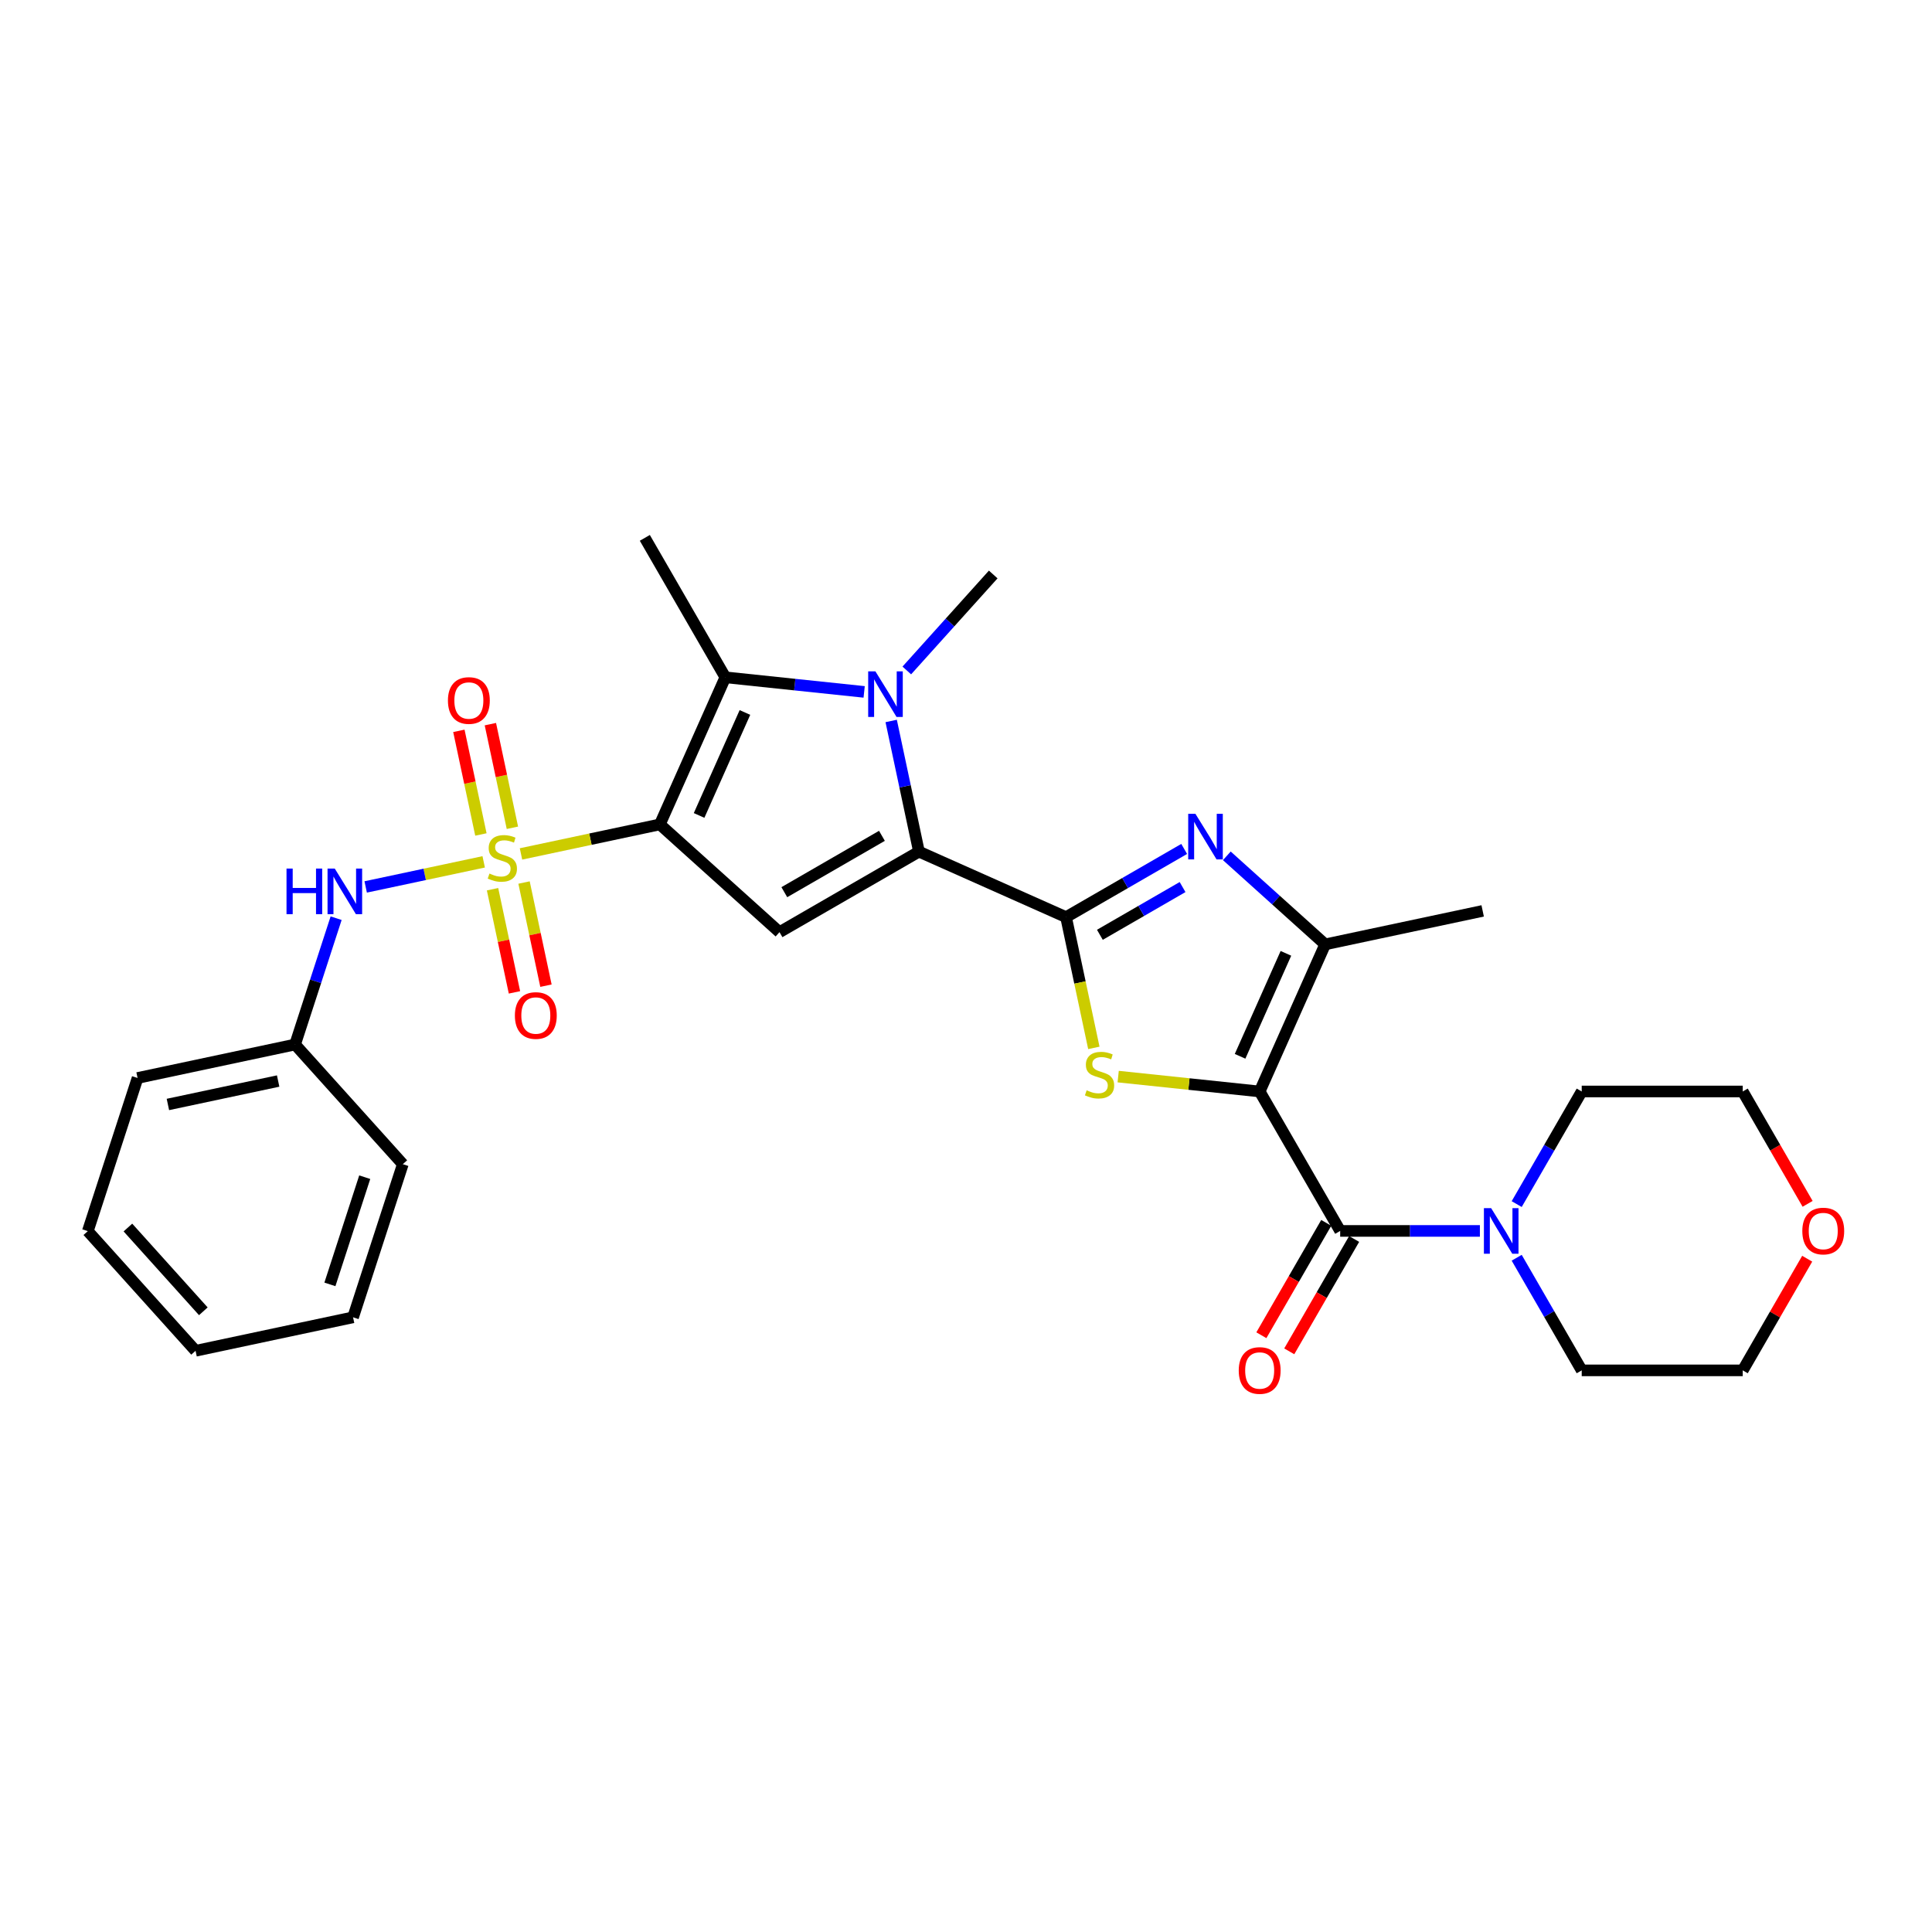 <?xml version='1.0' encoding='iso-8859-1'?>
<svg version='1.1' baseProfile='full'
              xmlns='http://www.w3.org/2000/svg'
                      xmlns:rdkit='http://www.rdkit.org/xml'
                      xmlns:xlink='http://www.w3.org/1999/xlink'
                  xml:space='preserve'
width='1000px' height='1000px' viewBox='0 0 1000 1000'>
<!-- END OF HEADER -->
<rect style='opacity:1.0;fill:#FFFFFF;stroke:none' width='1000' height='1000' x='0' y='0'> </rect>
<path class='bond-0' d='M 341.534,426.714 L 305.598,434.353' style='fill:none;fill-rule:evenodd;stroke:#000000;stroke-width:6px;stroke-linecap:butt;stroke-linejoin:miter;stroke-opacity:1' />
<path class='bond-0' d='M 305.598,434.353 L 269.662,441.991' style='fill:none;fill-rule:evenodd;stroke:#CCCC00;stroke-width:6px;stroke-linecap:butt;stroke-linejoin:miter;stroke-opacity:1' />
<path class='bond-6' d='M 341.534,426.714 L 403.471,482.483' style='fill:none;fill-rule:evenodd;stroke:#000000;stroke-width:6px;stroke-linecap:butt;stroke-linejoin:miter;stroke-opacity:1' />
<path class='bond-7' d='M 341.534,426.714 L 375.433,350.575' style='fill:none;fill-rule:evenodd;stroke:#000000;stroke-width:6px;stroke-linecap:butt;stroke-linejoin:miter;stroke-opacity:1' />
<path class='bond-7' d='M 361.847,422.073 L 385.576,368.776' style='fill:none;fill-rule:evenodd;stroke:#000000;stroke-width:6px;stroke-linecap:butt;stroke-linejoin:miter;stroke-opacity:1' />
<path class='bond-11' d='M 250.359,446.094 L 219.818,452.586' style='fill:none;fill-rule:evenodd;stroke:#CCCC00;stroke-width:6px;stroke-linecap:butt;stroke-linejoin:miter;stroke-opacity:1' />
<path class='bond-11' d='M 219.818,452.586 L 189.276,459.078' style='fill:none;fill-rule:evenodd;stroke:#0000FF;stroke-width:6px;stroke-linecap:butt;stroke-linejoin:miter;stroke-opacity:1' />
<path class='bond-13' d='M 265.219,428.458 L 259.518,401.638' style='fill:none;fill-rule:evenodd;stroke:#CCCC00;stroke-width:6px;stroke-linecap:butt;stroke-linejoin:miter;stroke-opacity:1' />
<path class='bond-13' d='M 259.518,401.638 L 253.817,374.818' style='fill:none;fill-rule:evenodd;stroke:#FF0000;stroke-width:6px;stroke-linecap:butt;stroke-linejoin:miter;stroke-opacity:1' />
<path class='bond-13' d='M 248.914,431.923 L 243.213,405.103' style='fill:none;fill-rule:evenodd;stroke:#CCCC00;stroke-width:6px;stroke-linecap:butt;stroke-linejoin:miter;stroke-opacity:1' />
<path class='bond-13' d='M 243.213,405.103 L 237.513,378.283' style='fill:none;fill-rule:evenodd;stroke:#FF0000;stroke-width:6px;stroke-linecap:butt;stroke-linejoin:miter;stroke-opacity:1' />
<path class='bond-14' d='M 254.937,460.261 L 260.612,486.955' style='fill:none;fill-rule:evenodd;stroke:#CCCC00;stroke-width:6px;stroke-linecap:butt;stroke-linejoin:miter;stroke-opacity:1' />
<path class='bond-14' d='M 260.612,486.955 L 266.286,513.65' style='fill:none;fill-rule:evenodd;stroke:#FF0000;stroke-width:6px;stroke-linecap:butt;stroke-linejoin:miter;stroke-opacity:1' />
<path class='bond-14' d='M 271.242,456.795 L 276.916,483.49' style='fill:none;fill-rule:evenodd;stroke:#CCCC00;stroke-width:6px;stroke-linecap:butt;stroke-linejoin:miter;stroke-opacity:1' />
<path class='bond-14' d='M 276.916,483.49 L 282.59,510.185' style='fill:none;fill-rule:evenodd;stroke:#FF0000;stroke-width:6px;stroke-linecap:butt;stroke-linejoin:miter;stroke-opacity:1' />
<path class='bond-1' d='M 652.005,564.945 L 615.387,561.096' style='fill:none;fill-rule:evenodd;stroke:#000000;stroke-width:6px;stroke-linecap:butt;stroke-linejoin:miter;stroke-opacity:1' />
<path class='bond-1' d='M 615.387,561.096 L 578.768,557.247' style='fill:none;fill-rule:evenodd;stroke:#CCCC00;stroke-width:6px;stroke-linecap:butt;stroke-linejoin:miter;stroke-opacity:1' />
<path class='bond-9' d='M 652.005,564.945 L 693.677,637.123' style='fill:none;fill-rule:evenodd;stroke:#000000;stroke-width:6px;stroke-linecap:butt;stroke-linejoin:miter;stroke-opacity:1' />
<path class='bond-31' d='M 652.005,564.945 L 685.904,488.806' style='fill:none;fill-rule:evenodd;stroke:#000000;stroke-width:6px;stroke-linecap:butt;stroke-linejoin:miter;stroke-opacity:1' />
<path class='bond-31' d='M 641.862,546.744 L 665.591,493.447' style='fill:none;fill-rule:evenodd;stroke:#000000;stroke-width:6px;stroke-linecap:butt;stroke-linejoin:miter;stroke-opacity:1' />
<path class='bond-2' d='M 551.789,474.71 L 475.65,440.81' style='fill:none;fill-rule:evenodd;stroke:#000000;stroke-width:6px;stroke-linecap:butt;stroke-linejoin:miter;stroke-opacity:1' />
<path class='bond-4' d='M 551.789,474.71 L 558.981,508.545' style='fill:none;fill-rule:evenodd;stroke:#000000;stroke-width:6px;stroke-linecap:butt;stroke-linejoin:miter;stroke-opacity:1' />
<path class='bond-4' d='M 558.981,508.545 L 566.173,542.381' style='fill:none;fill-rule:evenodd;stroke:#CCCC00;stroke-width:6px;stroke-linecap:butt;stroke-linejoin:miter;stroke-opacity:1' />
<path class='bond-8' d='M 551.789,474.71 L 582.36,457.059' style='fill:none;fill-rule:evenodd;stroke:#000000;stroke-width:6px;stroke-linecap:butt;stroke-linejoin:miter;stroke-opacity:1' />
<path class='bond-8' d='M 582.36,457.059 L 612.932,439.408' style='fill:none;fill-rule:evenodd;stroke:#0000FF;stroke-width:6px;stroke-linecap:butt;stroke-linejoin:miter;stroke-opacity:1' />
<path class='bond-8' d='M 569.295,483.85 L 590.695,471.495' style='fill:none;fill-rule:evenodd;stroke:#000000;stroke-width:6px;stroke-linecap:butt;stroke-linejoin:miter;stroke-opacity:1' />
<path class='bond-8' d='M 590.695,471.495 L 612.095,459.139' style='fill:none;fill-rule:evenodd;stroke:#0000FF;stroke-width:6px;stroke-linecap:butt;stroke-linejoin:miter;stroke-opacity:1' />
<path class='bond-3' d='M 475.65,440.81 L 403.471,482.483' style='fill:none;fill-rule:evenodd;stroke:#000000;stroke-width:6px;stroke-linecap:butt;stroke-linejoin:miter;stroke-opacity:1' />
<path class='bond-3' d='M 456.488,432.625 L 405.963,461.796' style='fill:none;fill-rule:evenodd;stroke:#000000;stroke-width:6px;stroke-linecap:butt;stroke-linejoin:miter;stroke-opacity:1' />
<path class='bond-30' d='M 475.65,440.81 L 468.461,406.991' style='fill:none;fill-rule:evenodd;stroke:#000000;stroke-width:6px;stroke-linecap:butt;stroke-linejoin:miter;stroke-opacity:1' />
<path class='bond-30' d='M 468.461,406.991 L 461.273,373.172' style='fill:none;fill-rule:evenodd;stroke:#0000FF;stroke-width:6px;stroke-linecap:butt;stroke-linejoin:miter;stroke-opacity:1' />
<path class='bond-5' d='M 447.286,358.127 L 411.36,354.351' style='fill:none;fill-rule:evenodd;stroke:#0000FF;stroke-width:6px;stroke-linecap:butt;stroke-linejoin:miter;stroke-opacity:1' />
<path class='bond-5' d='M 411.36,354.351 L 375.433,350.575' style='fill:none;fill-rule:evenodd;stroke:#000000;stroke-width:6px;stroke-linecap:butt;stroke-linejoin:miter;stroke-opacity:1' />
<path class='bond-17' d='M 469.356,347.032 L 491.723,322.191' style='fill:none;fill-rule:evenodd;stroke:#0000FF;stroke-width:6px;stroke-linecap:butt;stroke-linejoin:miter;stroke-opacity:1' />
<path class='bond-17' d='M 491.723,322.191 L 514.09,297.35' style='fill:none;fill-rule:evenodd;stroke:#000000;stroke-width:6px;stroke-linecap:butt;stroke-linejoin:miter;stroke-opacity:1' />
<path class='bond-19' d='M 375.433,350.575 L 333.761,278.397' style='fill:none;fill-rule:evenodd;stroke:#000000;stroke-width:6px;stroke-linecap:butt;stroke-linejoin:miter;stroke-opacity:1' />
<path class='bond-10' d='M 635.002,442.973 L 660.453,465.889' style='fill:none;fill-rule:evenodd;stroke:#0000FF;stroke-width:6px;stroke-linecap:butt;stroke-linejoin:miter;stroke-opacity:1' />
<path class='bond-10' d='M 660.453,465.889 L 685.904,488.806' style='fill:none;fill-rule:evenodd;stroke:#000000;stroke-width:6px;stroke-linecap:butt;stroke-linejoin:miter;stroke-opacity:1' />
<path class='bond-12' d='M 693.677,637.123 L 729.832,637.123' style='fill:none;fill-rule:evenodd;stroke:#000000;stroke-width:6px;stroke-linecap:butt;stroke-linejoin:miter;stroke-opacity:1' />
<path class='bond-12' d='M 729.832,637.123 L 765.987,637.123' style='fill:none;fill-rule:evenodd;stroke:#0000FF;stroke-width:6px;stroke-linecap:butt;stroke-linejoin:miter;stroke-opacity:1' />
<path class='bond-15' d='M 686.459,632.956 L 669.67,662.036' style='fill:none;fill-rule:evenodd;stroke:#000000;stroke-width:6px;stroke-linecap:butt;stroke-linejoin:miter;stroke-opacity:1' />
<path class='bond-15' d='M 669.67,662.036 L 652.881,691.116' style='fill:none;fill-rule:evenodd;stroke:#FF0000;stroke-width:6px;stroke-linecap:butt;stroke-linejoin:miter;stroke-opacity:1' />
<path class='bond-15' d='M 700.895,641.29 L 684.106,670.37' style='fill:none;fill-rule:evenodd;stroke:#000000;stroke-width:6px;stroke-linecap:butt;stroke-linejoin:miter;stroke-opacity:1' />
<path class='bond-15' d='M 684.106,670.37 L 667.316,699.45' style='fill:none;fill-rule:evenodd;stroke:#FF0000;stroke-width:6px;stroke-linecap:butt;stroke-linejoin:miter;stroke-opacity:1' />
<path class='bond-20' d='M 685.904,488.806 L 767.427,471.477' style='fill:none;fill-rule:evenodd;stroke:#000000;stroke-width:6px;stroke-linecap:butt;stroke-linejoin:miter;stroke-opacity:1' />
<path class='bond-18' d='M 173.976,475.256 L 163.354,507.946' style='fill:none;fill-rule:evenodd;stroke:#0000FF;stroke-width:6px;stroke-linecap:butt;stroke-linejoin:miter;stroke-opacity:1' />
<path class='bond-18' d='M 163.354,507.946 L 152.733,540.636' style='fill:none;fill-rule:evenodd;stroke:#000000;stroke-width:6px;stroke-linecap:butt;stroke-linejoin:miter;stroke-opacity:1' />
<path class='bond-21' d='M 785.038,623.238 L 801.866,594.091' style='fill:none;fill-rule:evenodd;stroke:#0000FF;stroke-width:6px;stroke-linecap:butt;stroke-linejoin:miter;stroke-opacity:1' />
<path class='bond-21' d='M 801.866,594.091 L 818.694,564.945' style='fill:none;fill-rule:evenodd;stroke:#000000;stroke-width:6px;stroke-linecap:butt;stroke-linejoin:miter;stroke-opacity:1' />
<path class='bond-22' d='M 785.038,651.008 L 801.866,680.155' style='fill:none;fill-rule:evenodd;stroke:#0000FF;stroke-width:6px;stroke-linecap:butt;stroke-linejoin:miter;stroke-opacity:1' />
<path class='bond-22' d='M 801.866,680.155 L 818.694,709.302' style='fill:none;fill-rule:evenodd;stroke:#000000;stroke-width:6px;stroke-linecap:butt;stroke-linejoin:miter;stroke-opacity:1' />
<path class='bond-16' d='M 935.405,651.508 L 918.722,680.405' style='fill:none;fill-rule:evenodd;stroke:#FF0000;stroke-width:6px;stroke-linecap:butt;stroke-linejoin:miter;stroke-opacity:1' />
<path class='bond-16' d='M 918.722,680.405 L 902.038,709.302' style='fill:none;fill-rule:evenodd;stroke:#000000;stroke-width:6px;stroke-linecap:butt;stroke-linejoin:miter;stroke-opacity:1' />
<path class='bond-33' d='M 935.617,623.105 L 918.828,594.025' style='fill:none;fill-rule:evenodd;stroke:#FF0000;stroke-width:6px;stroke-linecap:butt;stroke-linejoin:miter;stroke-opacity:1' />
<path class='bond-33' d='M 918.828,594.025 L 902.038,564.945' style='fill:none;fill-rule:evenodd;stroke:#000000;stroke-width:6px;stroke-linecap:butt;stroke-linejoin:miter;stroke-opacity:1' />
<path class='bond-25' d='M 152.733,540.636 L 71.209,557.964' style='fill:none;fill-rule:evenodd;stroke:#000000;stroke-width:6px;stroke-linecap:butt;stroke-linejoin:miter;stroke-opacity:1' />
<path class='bond-25' d='M 143.97,559.54 L 86.904,571.67' style='fill:none;fill-rule:evenodd;stroke:#000000;stroke-width:6px;stroke-linecap:butt;stroke-linejoin:miter;stroke-opacity:1' />
<path class='bond-26' d='M 152.733,540.636 L 208.501,602.573' style='fill:none;fill-rule:evenodd;stroke:#000000;stroke-width:6px;stroke-linecap:butt;stroke-linejoin:miter;stroke-opacity:1' />
<path class='bond-23' d='M 818.694,564.945 L 902.038,564.945' style='fill:none;fill-rule:evenodd;stroke:#000000;stroke-width:6px;stroke-linecap:butt;stroke-linejoin:miter;stroke-opacity:1' />
<path class='bond-24' d='M 818.694,709.302 L 902.038,709.302' style='fill:none;fill-rule:evenodd;stroke:#000000;stroke-width:6px;stroke-linecap:butt;stroke-linejoin:miter;stroke-opacity:1' />
<path class='bond-27' d='M 71.209,557.964 L 45.455,637.23' style='fill:none;fill-rule:evenodd;stroke:#000000;stroke-width:6px;stroke-linecap:butt;stroke-linejoin:miter;stroke-opacity:1' />
<path class='bond-28' d='M 208.501,602.573 L 182.746,681.839' style='fill:none;fill-rule:evenodd;stroke:#000000;stroke-width:6px;stroke-linecap:butt;stroke-linejoin:miter;stroke-opacity:1' />
<path class='bond-28' d='M 188.785,609.312 L 170.756,664.798' style='fill:none;fill-rule:evenodd;stroke:#000000;stroke-width:6px;stroke-linecap:butt;stroke-linejoin:miter;stroke-opacity:1' />
<path class='bond-32' d='M 45.455,637.23 L 101.223,699.167' style='fill:none;fill-rule:evenodd;stroke:#000000;stroke-width:6px;stroke-linecap:butt;stroke-linejoin:miter;stroke-opacity:1' />
<path class='bond-32' d='M 66.207,635.367 L 105.245,678.723' style='fill:none;fill-rule:evenodd;stroke:#000000;stroke-width:6px;stroke-linecap:butt;stroke-linejoin:miter;stroke-opacity:1' />
<path class='bond-29' d='M 182.746,681.839 L 101.223,699.167' style='fill:none;fill-rule:evenodd;stroke:#000000;stroke-width:6px;stroke-linecap:butt;stroke-linejoin:miter;stroke-opacity:1' />
<path  class='atom-1' d='M 253.343 452.144
Q 253.61 452.244, 254.71 452.71
Q 255.81 453.177, 257.01 453.477
Q 258.244 453.744, 259.444 453.744
Q 261.678 453.744, 262.978 452.677
Q 264.278 451.577, 264.278 449.677
Q 264.278 448.376, 263.611 447.576
Q 262.978 446.776, 261.978 446.343
Q 260.978 445.909, 259.311 445.409
Q 257.21 444.776, 255.944 444.176
Q 254.71 443.576, 253.81 442.309
Q 252.943 441.042, 252.943 438.908
Q 252.943 435.941, 254.943 434.108
Q 256.977 432.274, 260.978 432.274
Q 263.711 432.274, 266.812 433.574
L 266.045 436.141
Q 263.211 434.975, 261.078 434.975
Q 258.777 434.975, 257.51 435.941
Q 256.244 436.875, 256.277 438.508
Q 256.277 439.775, 256.91 440.542
Q 257.577 441.309, 258.511 441.742
Q 259.477 442.176, 261.078 442.676
Q 263.211 443.342, 264.478 444.009
Q 265.745 444.676, 266.645 446.043
Q 267.578 447.376, 267.578 449.677
Q 267.578 452.944, 265.378 454.711
Q 263.211 456.444, 259.577 456.444
Q 257.477 456.444, 255.877 455.977
Q 254.31 455.544, 252.443 454.777
L 253.343 452.144
' fill='#CCCC00'/>
<path  class='atom-5' d='M 562.449 564.334
Q 562.716 564.434, 563.816 564.901
Q 564.916 565.367, 566.116 565.667
Q 567.35 565.934, 568.55 565.934
Q 570.784 565.934, 572.084 564.867
Q 573.384 563.767, 573.384 561.867
Q 573.384 560.567, 572.717 559.767
Q 572.084 558.967, 571.084 558.533
Q 570.084 558.1, 568.417 557.6
Q 566.316 556.966, 565.05 556.366
Q 563.816 555.766, 562.916 554.499
Q 562.049 553.232, 562.049 551.099
Q 562.049 548.132, 564.05 546.298
Q 566.083 544.465, 570.084 544.465
Q 572.817 544.465, 575.918 545.765
L 575.151 548.332
Q 572.317 547.165, 570.184 547.165
Q 567.883 547.165, 566.617 548.132
Q 565.35 549.065, 565.383 550.699
Q 565.383 551.966, 566.016 552.732
Q 566.683 553.499, 567.617 553.933
Q 568.583 554.366, 570.184 554.866
Q 572.317 555.533, 573.584 556.199
Q 574.851 556.866, 575.751 558.233
Q 576.685 559.567, 576.685 561.867
Q 576.685 565.134, 574.484 566.901
Q 572.317 568.634, 568.683 568.634
Q 566.583 568.634, 564.983 568.168
Q 563.416 567.734, 561.549 566.968
L 562.449 564.334
' fill='#CCCC00'/>
<path  class='atom-6' d='M 453.104 347.485
L 460.838 359.987
Q 461.605 361.221, 462.839 363.454
Q 464.072 365.688, 464.139 365.821
L 464.139 347.485
L 467.272 347.485
L 467.272 371.089
L 464.039 371.089
L 455.738 357.42
Q 454.771 355.82, 453.737 353.986
Q 452.737 352.153, 452.437 351.586
L 452.437 371.089
L 449.37 371.089
L 449.37 347.485
L 453.104 347.485
' fill='#0000FF'/>
<path  class='atom-9' d='M 618.75 421.236
L 626.484 433.737
Q 627.251 434.971, 628.484 437.205
Q 629.718 439.438, 629.784 439.572
L 629.784 421.236
L 632.918 421.236
L 632.918 444.839
L 629.684 444.839
L 621.383 431.17
Q 620.417 429.57, 619.383 427.737
Q 618.383 425.903, 618.083 425.336
L 618.083 444.839
L 615.016 444.839
L 615.016 421.236
L 618.75 421.236
' fill='#0000FF'/>
<path  class='atom-12' d='M 148.3 449.569
L 151.501 449.569
L 151.501 459.604
L 163.569 459.604
L 163.569 449.569
L 166.769 449.569
L 166.769 473.172
L 163.569 473.172
L 163.569 462.271
L 151.501 462.271
L 151.501 473.172
L 148.3 473.172
L 148.3 449.569
' fill='#0000FF'/>
<path  class='atom-12' d='M 173.27 449.569
L 181.005 462.071
Q 181.771 463.304, 183.005 465.538
Q 184.238 467.772, 184.305 467.905
L 184.305 449.569
L 187.439 449.569
L 187.439 473.172
L 184.205 473.172
L 175.904 459.504
Q 174.937 457.904, 173.904 456.07
Q 172.903 454.237, 172.603 453.67
L 172.603 473.172
L 169.536 473.172
L 169.536 449.569
L 173.27 449.569
' fill='#0000FF'/>
<path  class='atom-13' d='M 771.804 625.322
L 779.539 637.823
Q 780.305 639.057, 781.539 641.29
Q 782.772 643.524, 782.839 643.657
L 782.839 625.322
L 785.973 625.322
L 785.973 648.925
L 782.739 648.925
L 774.438 635.256
Q 773.471 633.656, 772.438 631.822
Q 771.438 629.989, 771.137 629.422
L 771.137 648.925
L 768.07 648.925
L 768.07 625.322
L 771.804 625.322
' fill='#0000FF'/>
<path  class='atom-14' d='M 231.848 362.586
Q 231.848 356.918, 234.648 353.751
Q 237.448 350.584, 242.682 350.584
Q 247.917 350.584, 250.717 353.751
Q 253.517 356.918, 253.517 362.586
Q 253.517 368.32, 250.684 371.587
Q 247.85 374.821, 242.682 374.821
Q 237.482 374.821, 234.648 371.587
Q 231.848 368.353, 231.848 362.586
M 242.682 372.154
Q 246.283 372.154, 248.217 369.754
Q 250.183 367.32, 250.183 362.586
Q 250.183 357.952, 248.217 355.618
Q 246.283 353.251, 242.682 353.251
Q 239.082 353.251, 237.115 355.585
Q 235.181 357.919, 235.181 362.586
Q 235.181 367.353, 237.115 369.754
Q 239.082 372.154, 242.682 372.154
' fill='#FF0000'/>
<path  class='atom-15' d='M 266.504 525.632
Q 266.504 519.965, 269.305 516.798
Q 272.105 513.631, 277.339 513.631
Q 282.573 513.631, 285.374 516.798
Q 288.174 519.965, 288.174 525.632
Q 288.174 531.367, 285.34 534.634
Q 282.506 537.867, 277.339 537.867
Q 272.138 537.867, 269.305 534.634
Q 266.504 531.4, 266.504 525.632
M 277.339 535.2
Q 280.94 535.2, 282.873 532.8
Q 284.84 530.366, 284.84 525.632
Q 284.84 520.998, 282.873 518.665
Q 280.94 516.298, 277.339 516.298
Q 273.739 516.298, 271.772 518.631
Q 269.838 520.965, 269.838 525.632
Q 269.838 530.4, 271.772 532.8
Q 273.739 535.2, 277.339 535.2
' fill='#FF0000'/>
<path  class='atom-16' d='M 641.17 709.368
Q 641.17 703.701, 643.97 700.534
Q 646.771 697.367, 652.005 697.367
Q 657.239 697.367, 660.039 700.534
Q 662.84 703.701, 662.84 709.368
Q 662.84 715.102, 660.006 718.37
Q 657.172 721.603, 652.005 721.603
Q 646.804 721.603, 643.97 718.37
Q 641.17 715.136, 641.17 709.368
M 652.005 718.936
Q 655.605 718.936, 657.539 716.536
Q 659.506 714.102, 659.506 709.368
Q 659.506 704.734, 657.539 702.401
Q 655.605 700.034, 652.005 700.034
Q 648.404 700.034, 646.437 702.367
Q 644.504 704.701, 644.504 709.368
Q 644.504 714.136, 646.437 716.536
Q 648.404 718.936, 652.005 718.936
' fill='#FF0000'/>
<path  class='atom-17' d='M 932.876 637.19
Q 932.876 631.522, 935.676 628.355
Q 938.477 625.188, 943.711 625.188
Q 948.945 625.188, 951.745 628.355
Q 954.545 631.522, 954.545 637.19
Q 954.545 642.924, 951.712 646.191
Q 948.878 649.425, 943.711 649.425
Q 938.51 649.425, 935.676 646.191
Q 932.876 642.957, 932.876 637.19
M 943.711 646.758
Q 947.311 646.758, 949.245 644.357
Q 951.212 641.924, 951.212 637.19
Q 951.212 632.556, 949.245 630.222
Q 947.311 627.855, 943.711 627.855
Q 940.11 627.855, 938.143 630.189
Q 936.21 632.523, 936.21 637.19
Q 936.21 641.957, 938.143 644.357
Q 940.11 646.758, 943.711 646.758
' fill='#FF0000'/>
</svg>
